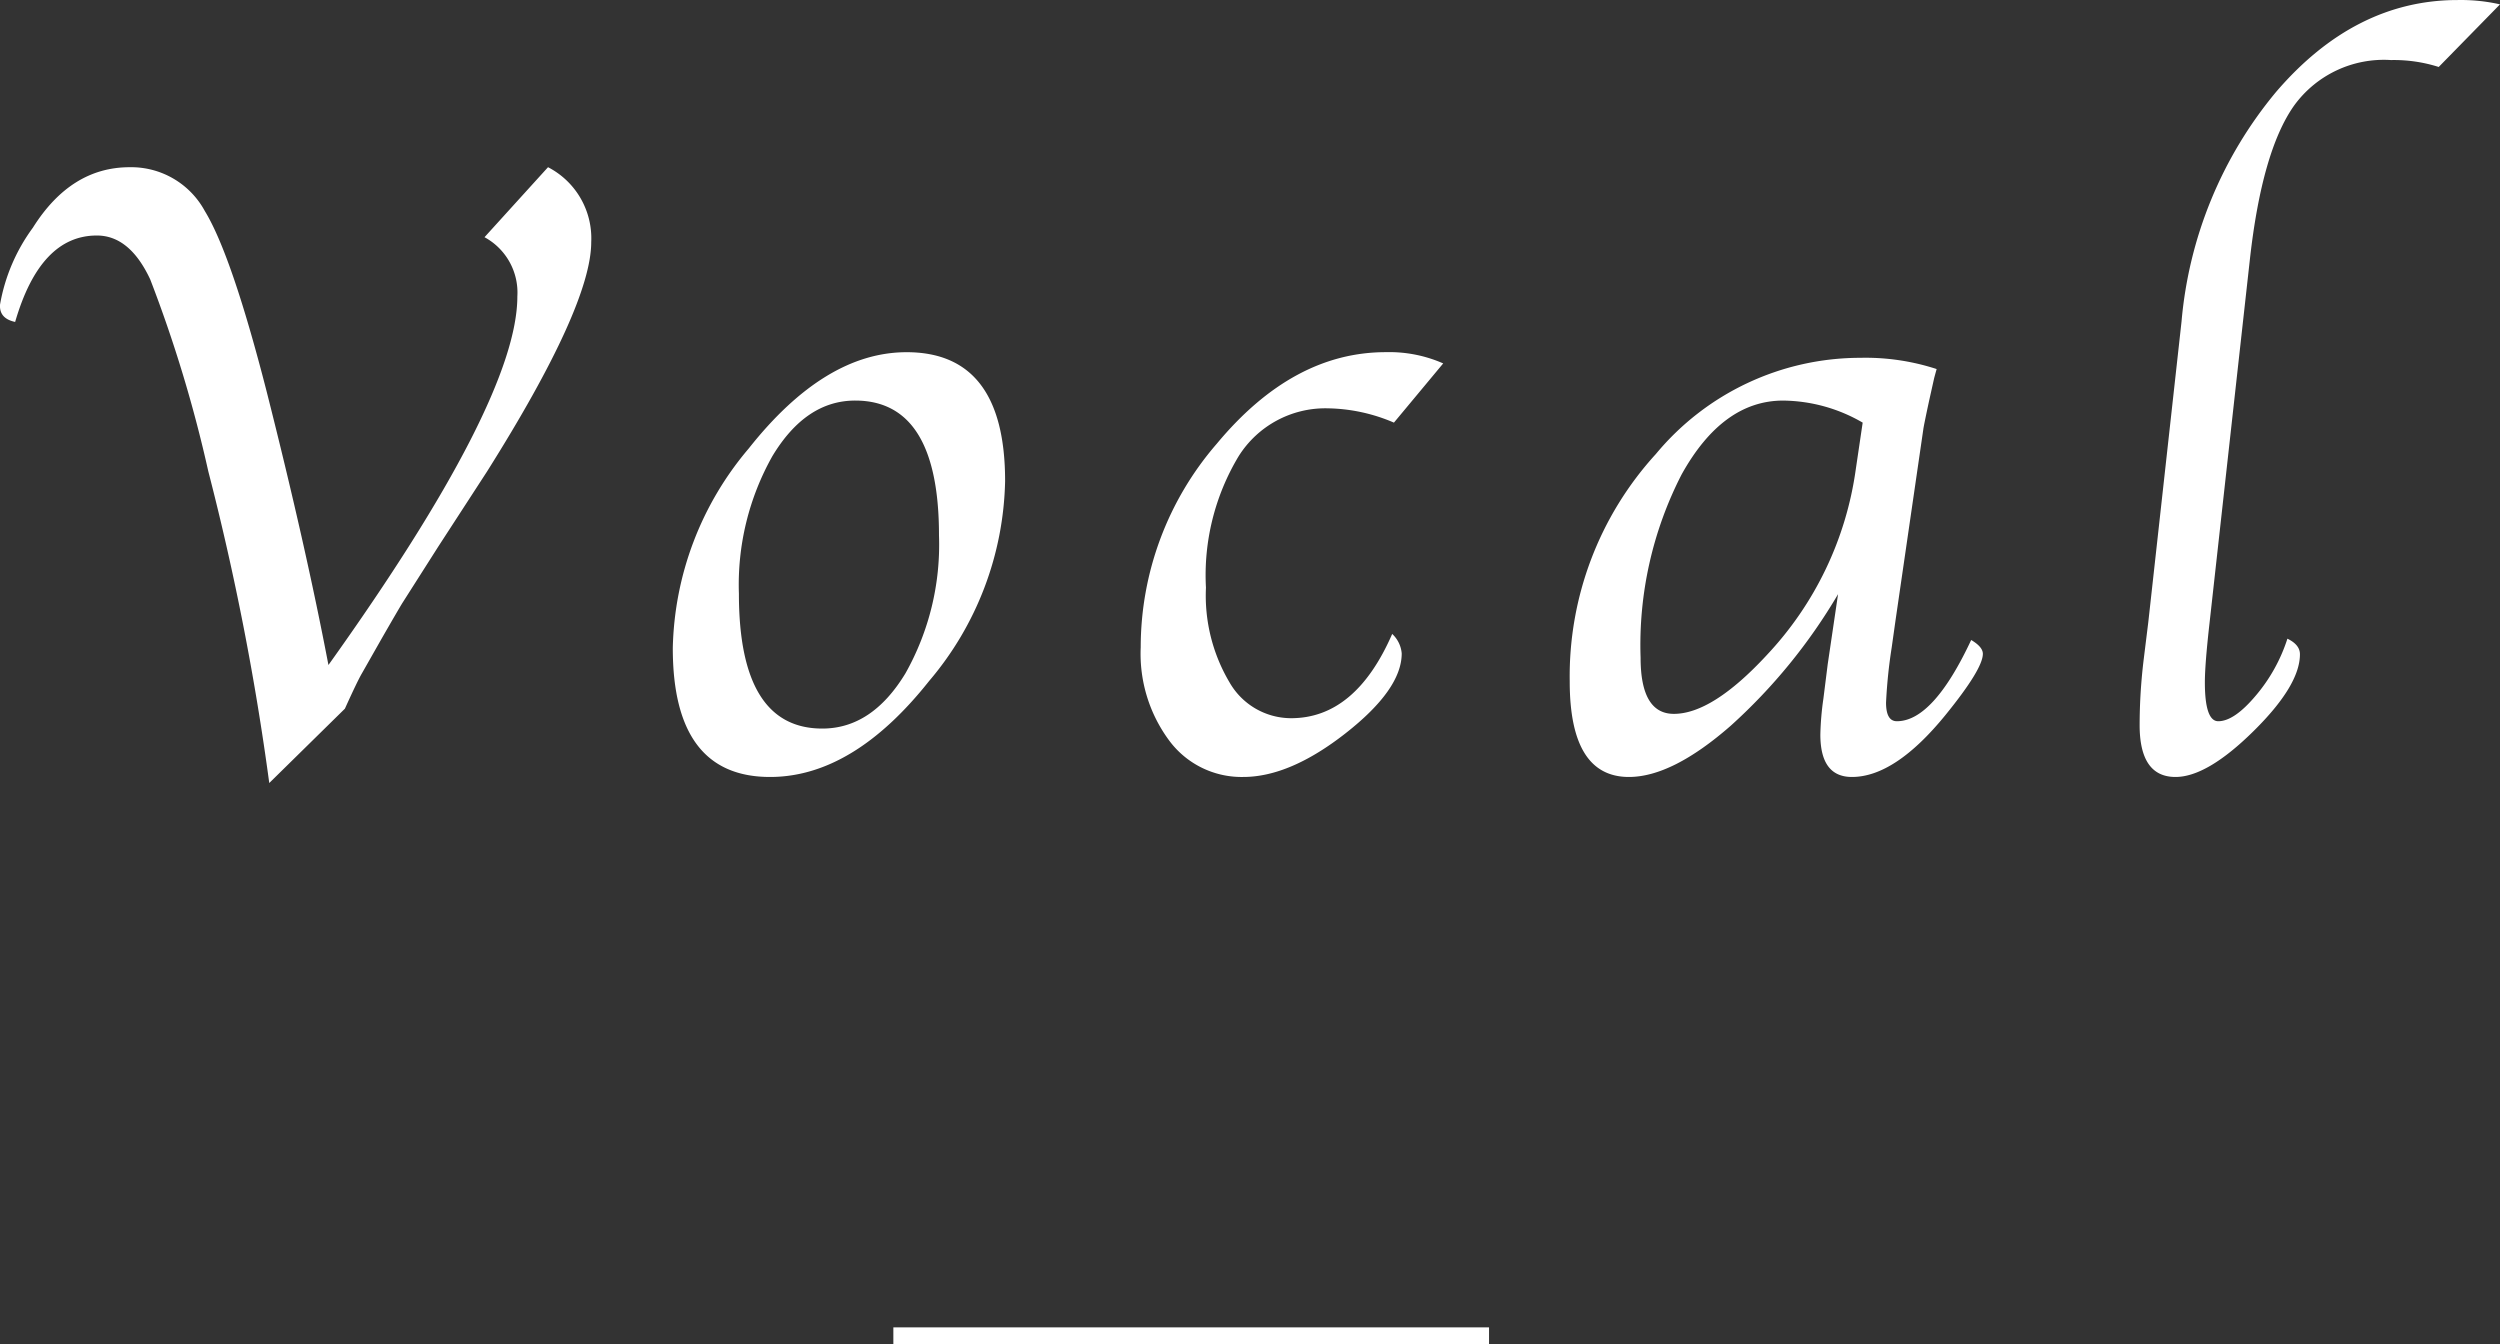 <svg xmlns="http://www.w3.org/2000/svg" width="146.892" height="78.992" viewBox="0 0 146.892 78.992">
  <rect x="0" y="0" width="146.892" height="78.992" fill="#333333" stroke="none"/>
  <g id="グループ_5314" data-name="グループ 5314" transform="translate(-871.44 -331.008)">
    <path id="line" d="M0,0H35V1H0Z" transform="translate(923.931 409)" fill="#fff"/>
    <path id="パス_5638" data-name="パス 5638" d="M-46.226-3.352-50.67,1.016a156.806,156.806,0,0,0-3.58-18.307,79.506,79.506,0,0,0-3.415-11.286q-1.206-2.577-3.136-2.577-3.326,0-4.8,5.078-.939-.2-.889-1.016a10.726,10.726,0,0,1,1.93-4.52q2.234-3.555,5.687-3.555a4.921,4.921,0,0,1,4.418,2.577q1.574,2.577,3.631,10.6,2.285,9.014,3.631,16.072,11.1-15.539,11.1-21.658a3.7,3.7,0,0,0-1.93-3.479l3.732-4.113a4.7,4.7,0,0,1,2.539,4.393q0,3.758-6.119,13.482l-2.869,4.418L-42.824-9.6q-.178.279-1.244,2.133l-1.168,2.057Q-45.49-4.977-46.226-3.352ZM-21.247.66q-5.713,0-5.713-7.566a18.715,18.715,0,0,1,4.469-11.743q4.469-5.649,9.268-5.649,5.789,0,5.789,7.566A18.7,18.7,0,0,1-11.9-4.977Q-16.372.66-21.247.66Zm3.072-2.844q2.92,0,4.888-3.25a15.4,15.4,0,0,0,1.968-8.1q0-7.922-4.926-7.922-2.895,0-4.862,3.263a15.41,15.41,0,0,0-1.968,8.087Q-23.075-2.184-18.175-2.184ZM18.307-23.639,15.412-20.16A10.182,10.182,0,0,0,11.527-21,6.018,6.018,0,0,0,6.284-18.18a13.56,13.56,0,0,0-1.917,7.719A9.984,9.984,0,0,0,5.751-4.9,4.174,4.174,0,0,0,9.369-2.793q3.783,0,5.941-4.951A1.761,1.761,0,0,1,15.869-6.6q0,2.107-3.288,4.685T6.551.66A5.292,5.292,0,0,1,2.222-1.46a8.556,8.556,0,0,1-1.688-5.5A18.272,18.272,0,0,1,5-18.916Q9.471-24.3,14.93-24.3A7.853,7.853,0,0,1,18.307-23.639Zm23.2,13.559A32.74,32.74,0,0,1,35.2-2.349Q31.759.66,29.22.66q-3.479,0-3.479-5.611a19.364,19.364,0,0,1,5.065-13.368,15.615,15.615,0,0,1,12-5.649,13.462,13.462,0,0,1,4.494.66q-.127.457-.152.559l-.3,1.346q-.3,1.4-.33,1.625L44.886-8.557l-.229,1.625a29.778,29.778,0,0,0-.33,3.225q0,1.092.635,1.092,2.133,0,4.367-4.773.686.406.686.813,0,.889-2.184,3.58Q44.86.66,42.321.66q-1.854,0-1.854-2.488a17.137,17.137,0,0,1,.178-2.107L40.9-5.967l.33-2.234Zm1.447-10.08a9.465,9.465,0,0,0-4.672-1.295q-3.555,0-5.967,4.342A21.92,21.92,0,0,0,29.905-6.348q0,3.3,1.955,3.3,2.26,0,5.459-3.453a19.906,19.906,0,0,0,5.23-10.918ZM67.91-7.465q.736.355.736.914,0,1.828-2.729,4.52T61.334.66q-2.107,0-2.107-3.047a32.159,32.159,0,0,1,.229-3.783l.279-2.26L61.689-26.1a24.386,24.386,0,0,1,5.548-13.482q4.634-5.408,10.677-5.408a10.423,10.423,0,0,1,2.488.254L76.8-41.057A8.675,8.675,0,0,0,74-41.463a6.515,6.515,0,0,0-5.7,2.679q-1.892,2.679-2.6,9.077L63.339-8.43Q63.06-5.967,63.06-4.9q0,2.285.787,2.285.939,0,2.209-1.511A9.772,9.772,0,0,0,67.91-7.465Z" transform="translate(937.931 376)" fill="#fff"/>
  </g>
</svg>
